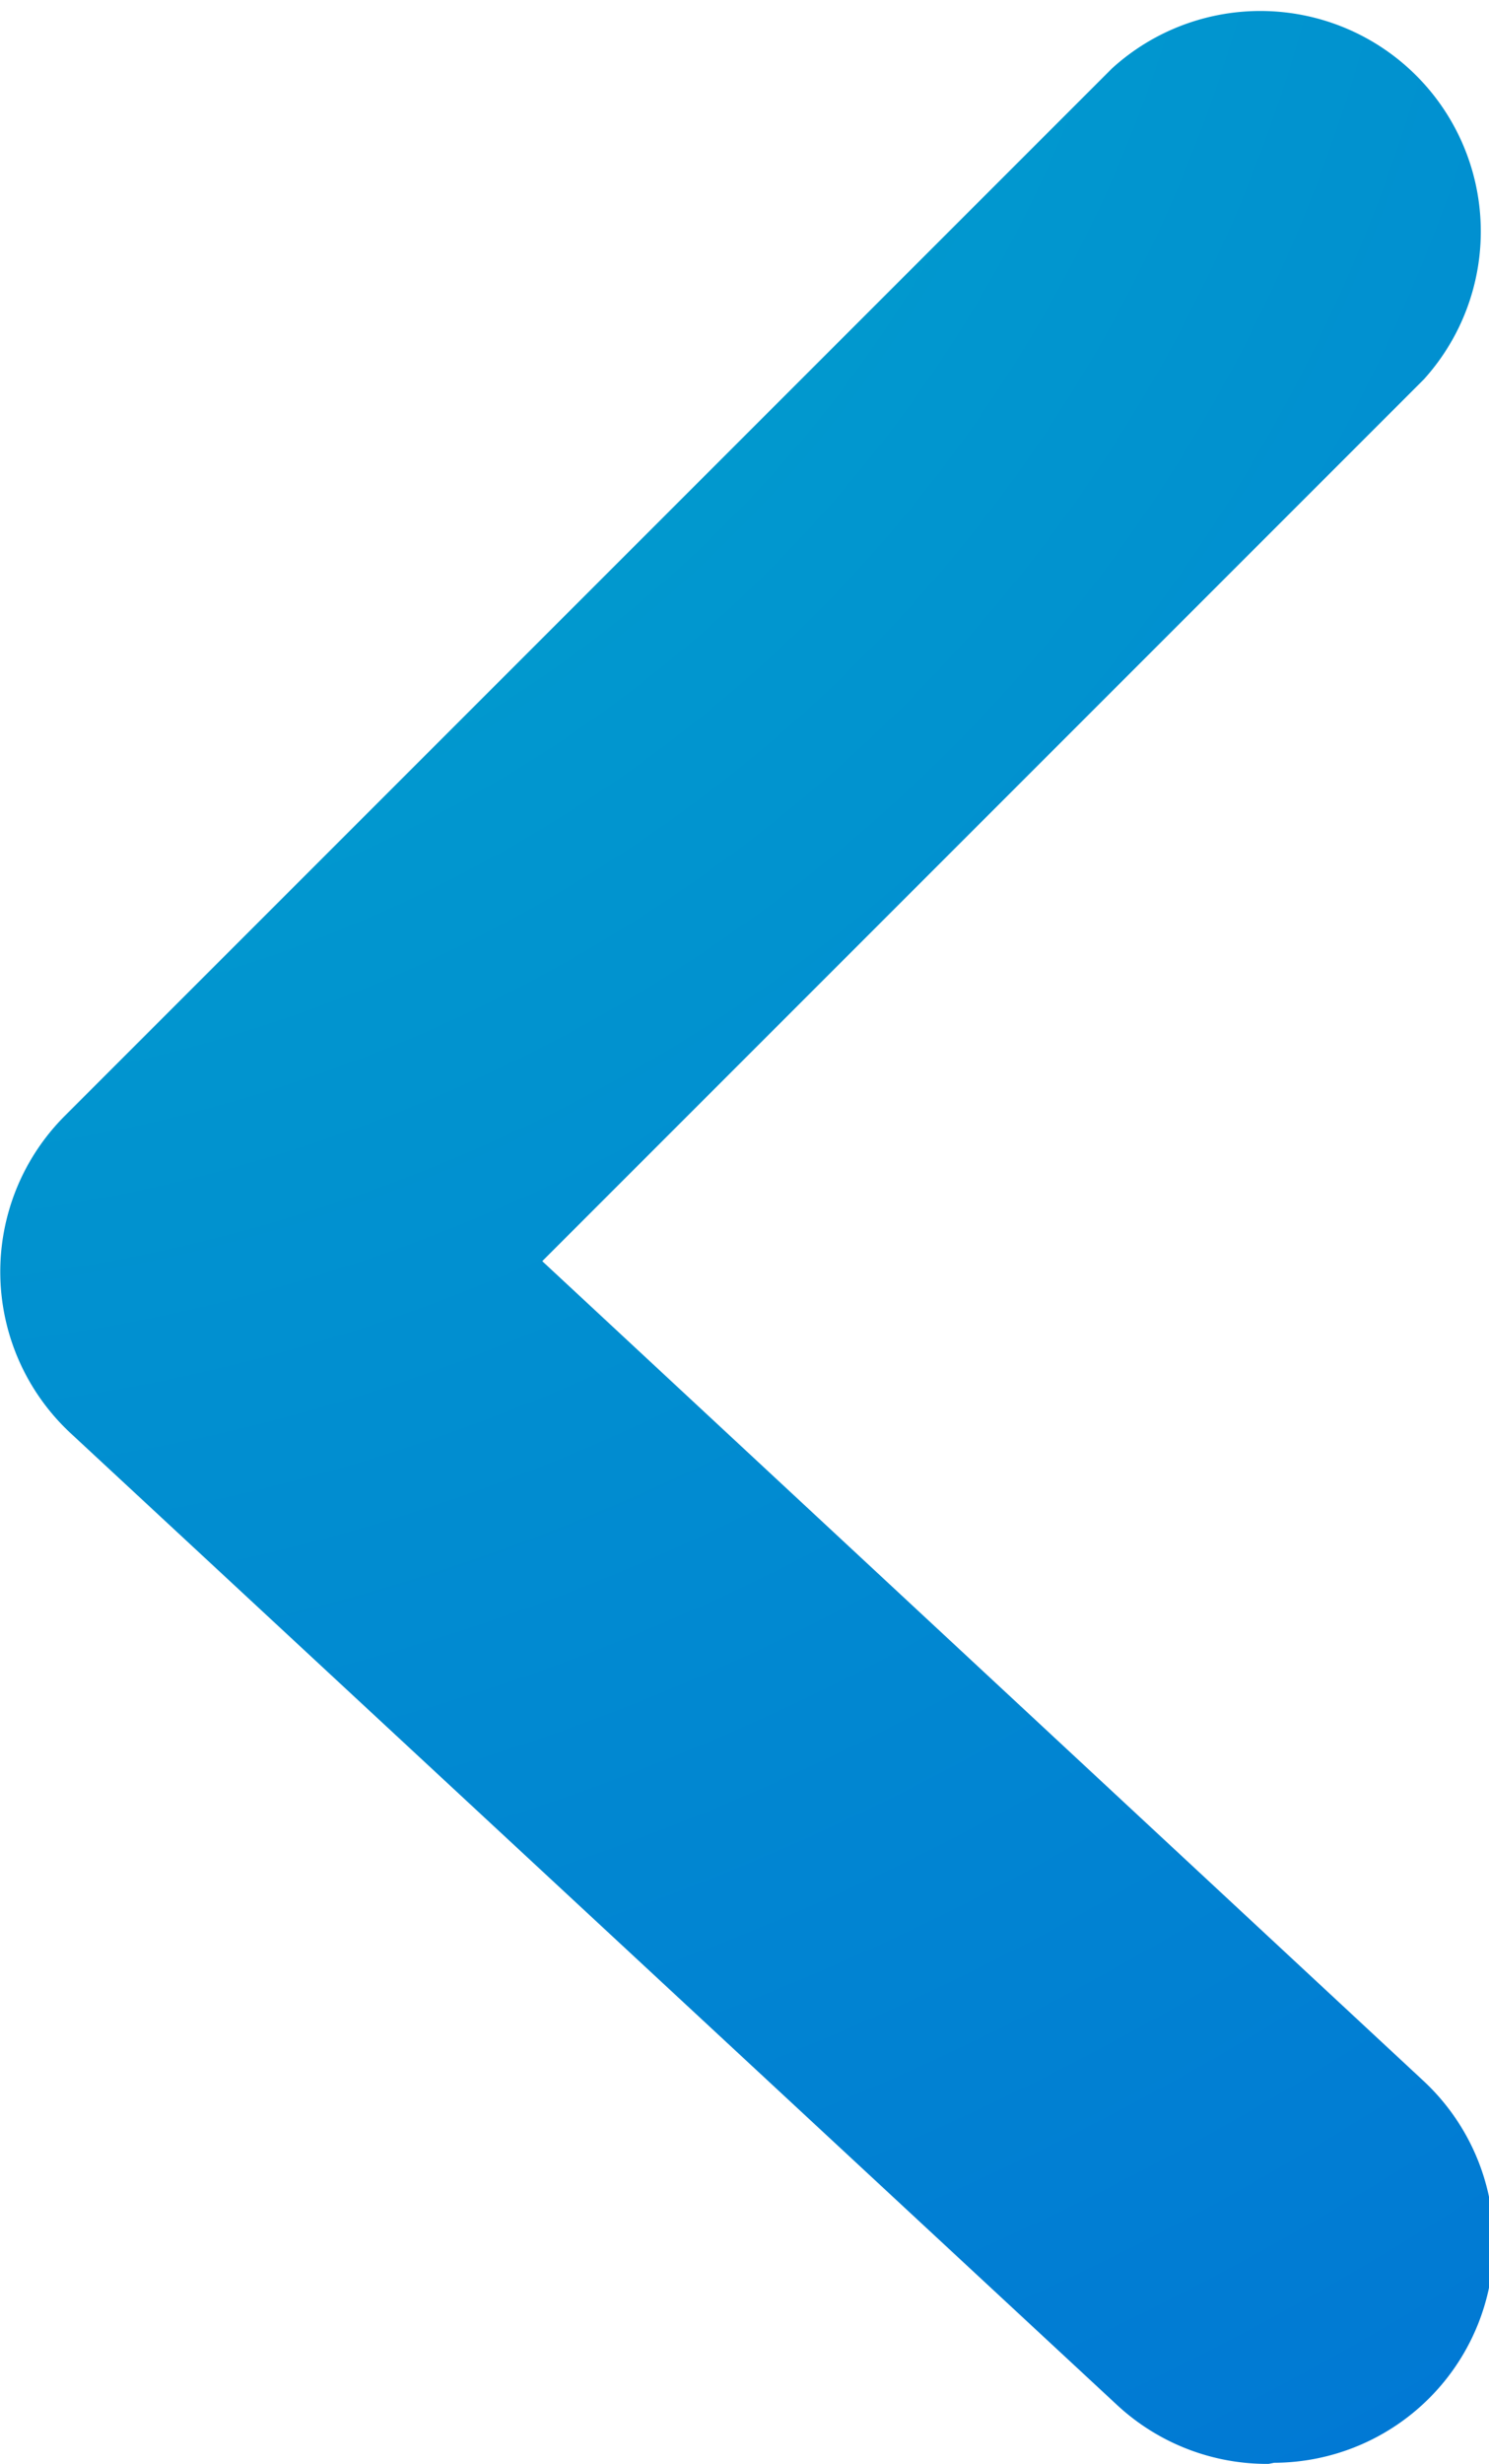 <svg xmlns="http://www.w3.org/2000/svg" xmlns:xlink="http://www.w3.org/1999/xlink" viewBox="0 0 13.51 22.35"><defs><style>.cls-1{fill:url(#radial-gradient);}</style><radialGradient id="radial-gradient" cx="-1.8" cy="-3.6" r="40.99" gradientUnits="userSpaceOnUse"><stop offset="0" stop-color="#00accb"/><stop offset="1" stop-color="#0265d7"/></radialGradient></defs><title>Asset 11</title><g id="Layer_2" data-name="Layer 2"><g id="Layer_1-2" data-name="Layer 1"><path class="cls-1" d="M11.51,22.35a2,2,0,0,1-1.37-.53L.64,13a2,2,0,0,1-.05-2.88l9.5-9.5a2,2,0,0,1,2.83,2.82l-8,8,8,7.44a2,2,0,0,1-1.36,3.46Z"/></g></g></svg>